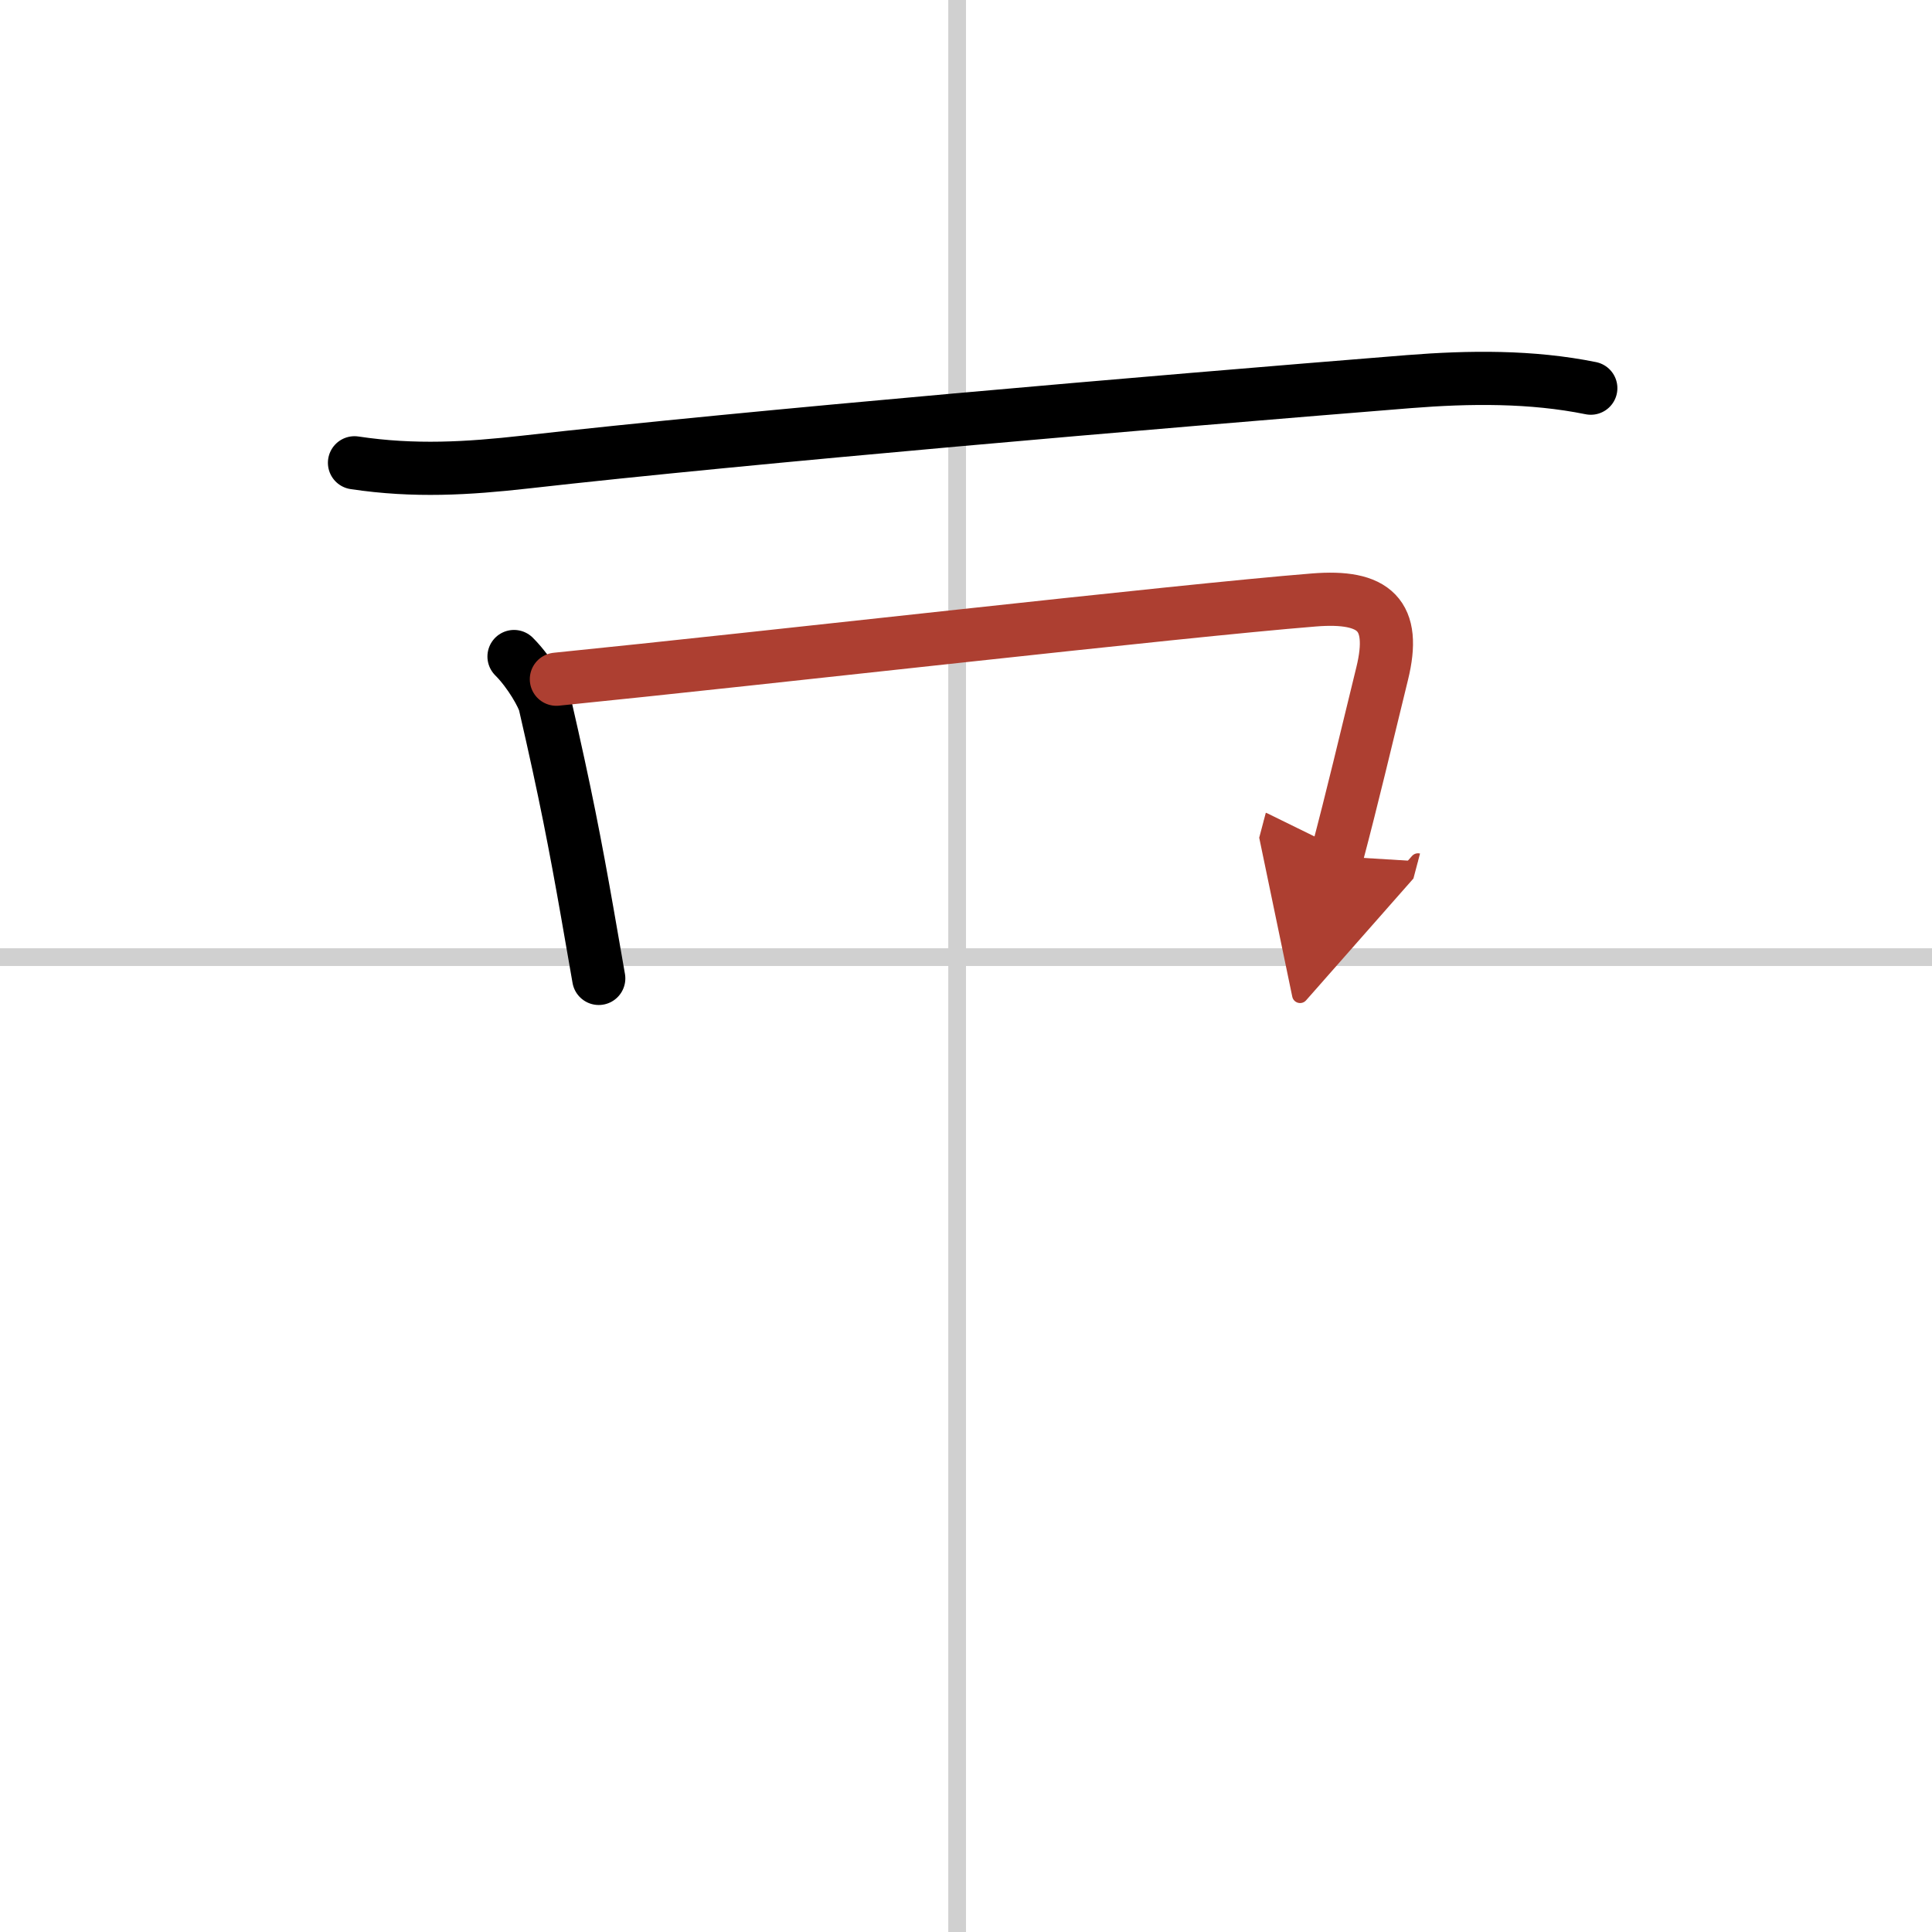<svg width="400" height="400" viewBox="0 0 109 109" xmlns="http://www.w3.org/2000/svg"><defs><marker id="a" markerWidth="4" orient="auto" refX="1" refY="5" viewBox="0 0 10 10"><polyline points="0 0 10 5 0 10 1 5" fill="#ad3f31" stroke="#ad3f31"/></marker></defs><g fill="none" stroke="#000" stroke-linecap="round" stroke-linejoin="round" stroke-width="3"><rect width="100%" height="100%" fill="#fff" stroke="#fff"/><line x1="54" x2="54" y2="109" stroke="#d0d0d0" stroke-width="1"/><line x2="109" y1="54" y2="54" stroke="#d0d0d0" stroke-width="1"/><path d="m20 26.11c3.38 0.51 6.42 0.32 9.63-0.04 12.74-1.44 35.17-3.36 49.86-4.54 3.4-0.27 6.91-0.31 10.26 0.37"/><path d="m29 37.04c0.92 0.92 1.64 2.25 1.74 2.67 1.16 5.03 1.72 7.96 2.39 11.76 0.2 1.14 0.41 2.36 0.65 3.73"/><path d="m31.39 38.32c11.75-1.18 35-3.85 42.73-4.47 3.44-0.28 4.67 0.85 3.86 4.15-0.98 4-1.65 6.87-2.56 10.31" marker-end="url(#a)" stroke="#ad3f31"/></g></svg>

